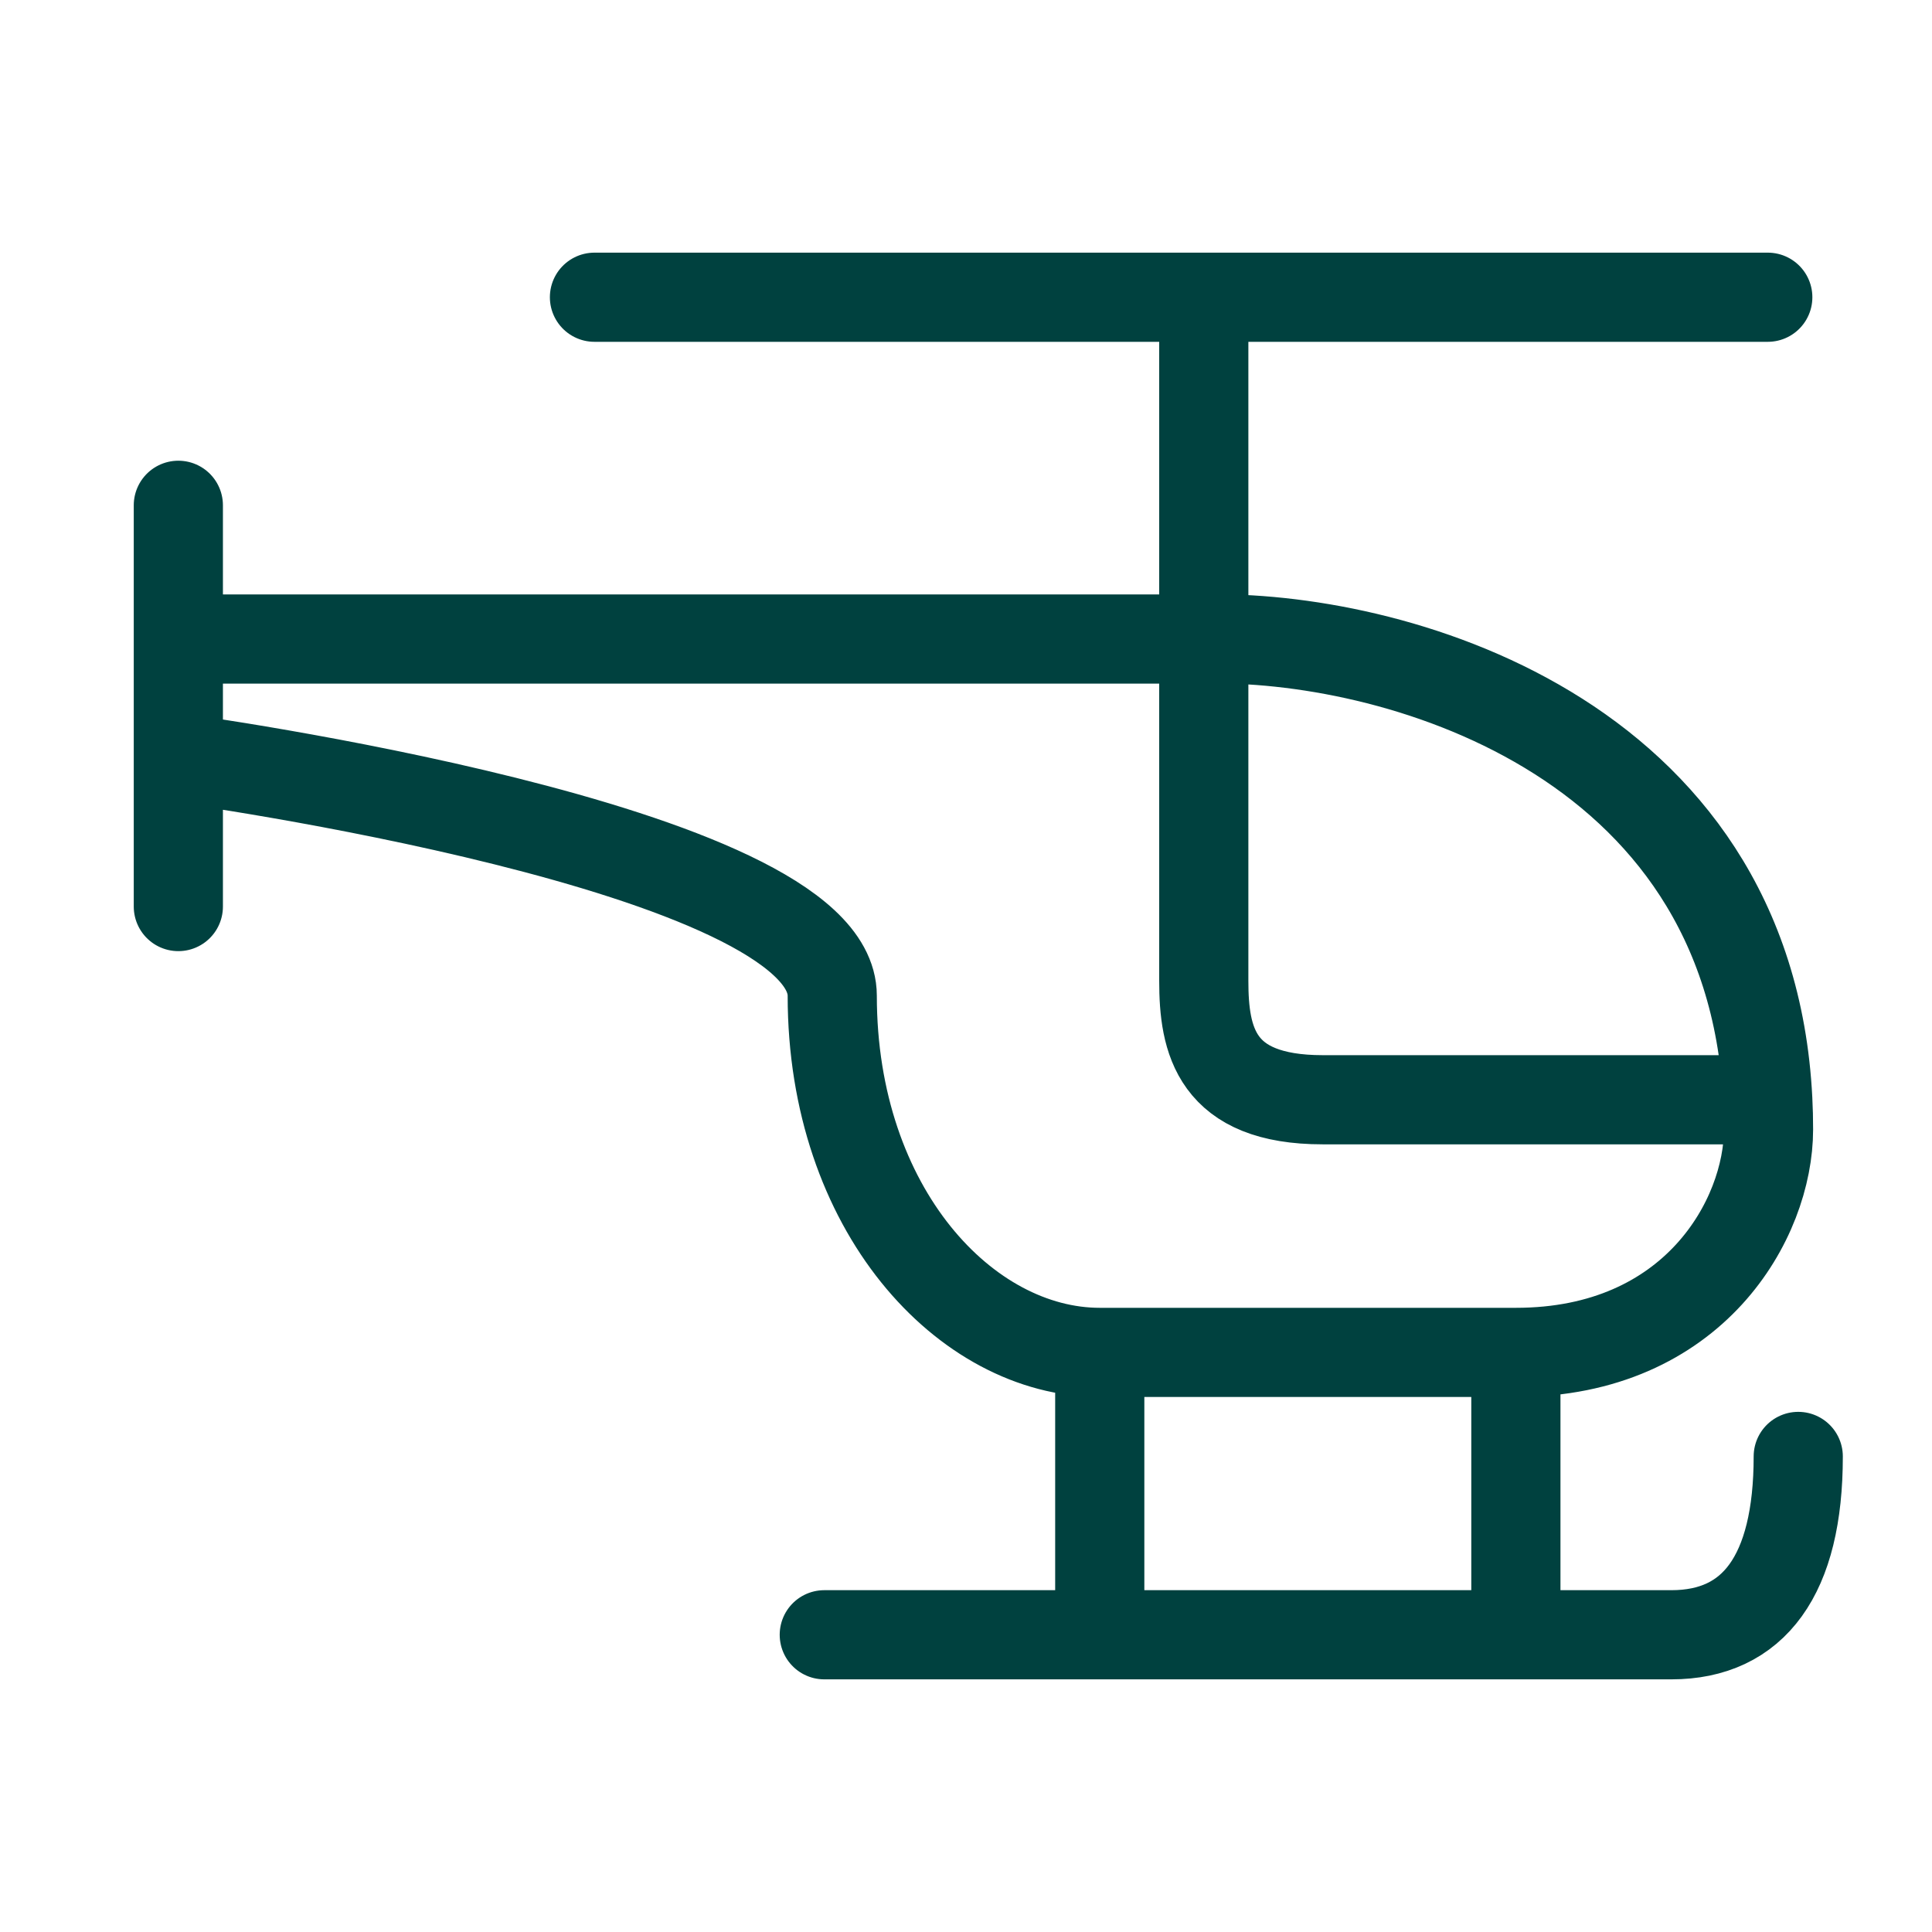 <?xml version="1.0" encoding="UTF-8"?> <svg xmlns="http://www.w3.org/2000/svg" width="65" height="65" viewBox="0 0 65 65" fill="none"><path d="M6 21.5H40.5M40.5 21.5V33C40.5 35 40.9 37 44.5 37H59.475M40.5 21.5C46.67 21.338 58.852 24.624 59.475 37M40.5 21.5V10M51 45.5C57 45.5 59.5 41 59.5 38C59.5 37.66 59.492 37.327 59.475 37M51 45.5H37M51 45.5V55M37 45.5C32.5 45.5 28 40.7 28 33.5C28 28.5 6 25.5 6 25.5M37 45.5V55M20 10H59.475M27.732 55H37M60.5 49C60.5 53 59 55 56.232 55H51M37 55H51M6 17V30.5" stroke="#00413F" stroke-width="3" stroke-linecap="round"></path></svg> 